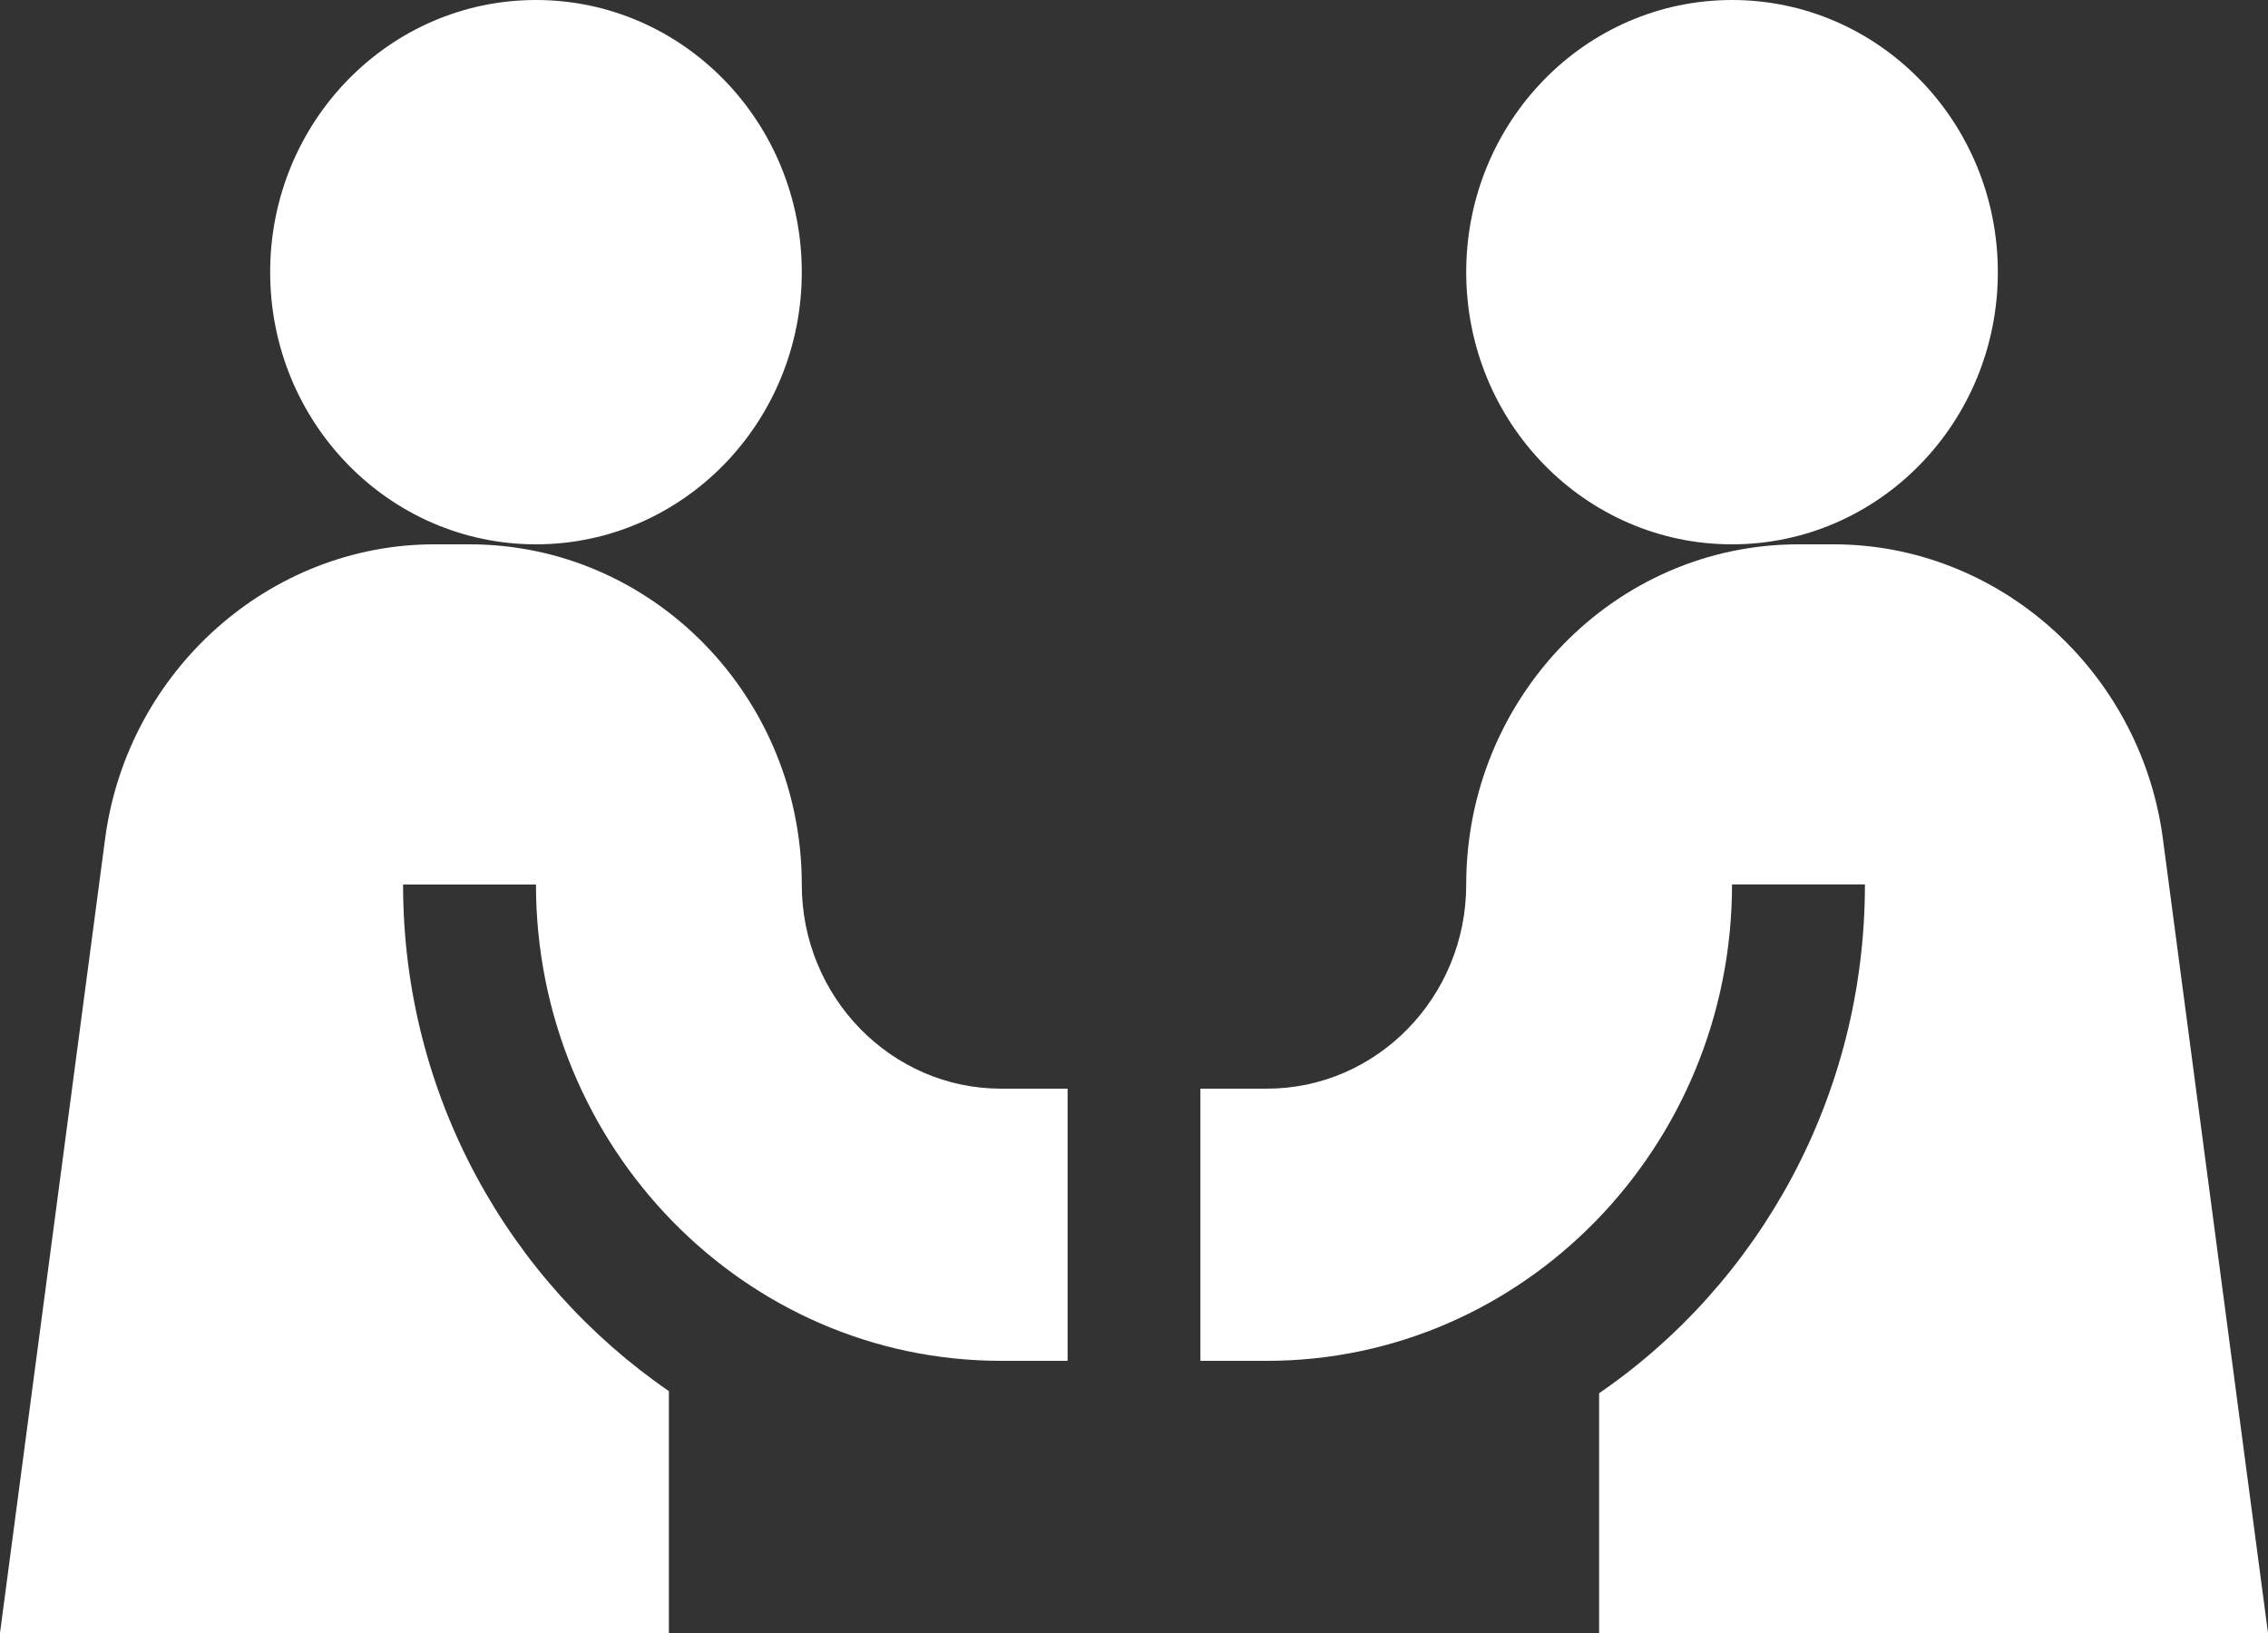 <?xml version="1.0" encoding="UTF-8"?> <svg xmlns="http://www.w3.org/2000/svg" xmlns:xlink="http://www.w3.org/1999/xlink" width="25px" height="18px" viewBox="0 0 25 18" version="1.1"><rect x="0" y="0" width="25" height="18" fill="#333333" stroke="none"/><title>agreement</title><g id="Maquettes-retenues" stroke="none" stroke-width="1" fill="none" fill-rule="evenodd"><g id="apajh-dpt-landingactus" transform="translate(-606, -14)" fill="#FFFFFF" fill-rule="nonzero"><g id="agreement" transform="translate(606, 14)"><ellipse id="Oval" cx="5.908" cy="3" rx="2.93" ry="3"></ellipse><ellipse id="Oval" cx="19.092" cy="3" rx="2.93" ry="3"></ellipse><path d="M7.373,15.334 C5.613,14.123 4.443,12.08 4.443,9.75 L5.908,9.75 C5.908,12.645 8.208,15 11.035,15 L11.768,15 L11.768,12 L11.035,12 C9.824,12 8.838,10.991 8.838,9.75 C8.838,7.682 7.195,6 5.176,6 L4.787,6 C2.976,6 1.418,7.384 1.162,9.22 L0,18 L7.373,18 L7.373,15.334 Z" id="Path"></path><path d="M20.213,6 L19.824,6 C17.805,6 16.162,7.682 16.162,9.75 C16.162,10.991 15.176,12 13.965,12 L13.232,12 L13.232,15 L13.965,15 C16.792,15 19.092,12.645 19.092,9.749 L20.557,9.749 C20.557,12.085 19.392,14.145 17.627,15.357 L17.627,18 L25,18 L23.838,9.22 C23.582,7.384 22.024,6 20.213,6 Z" id="Path"></path></g></g></g></svg> 